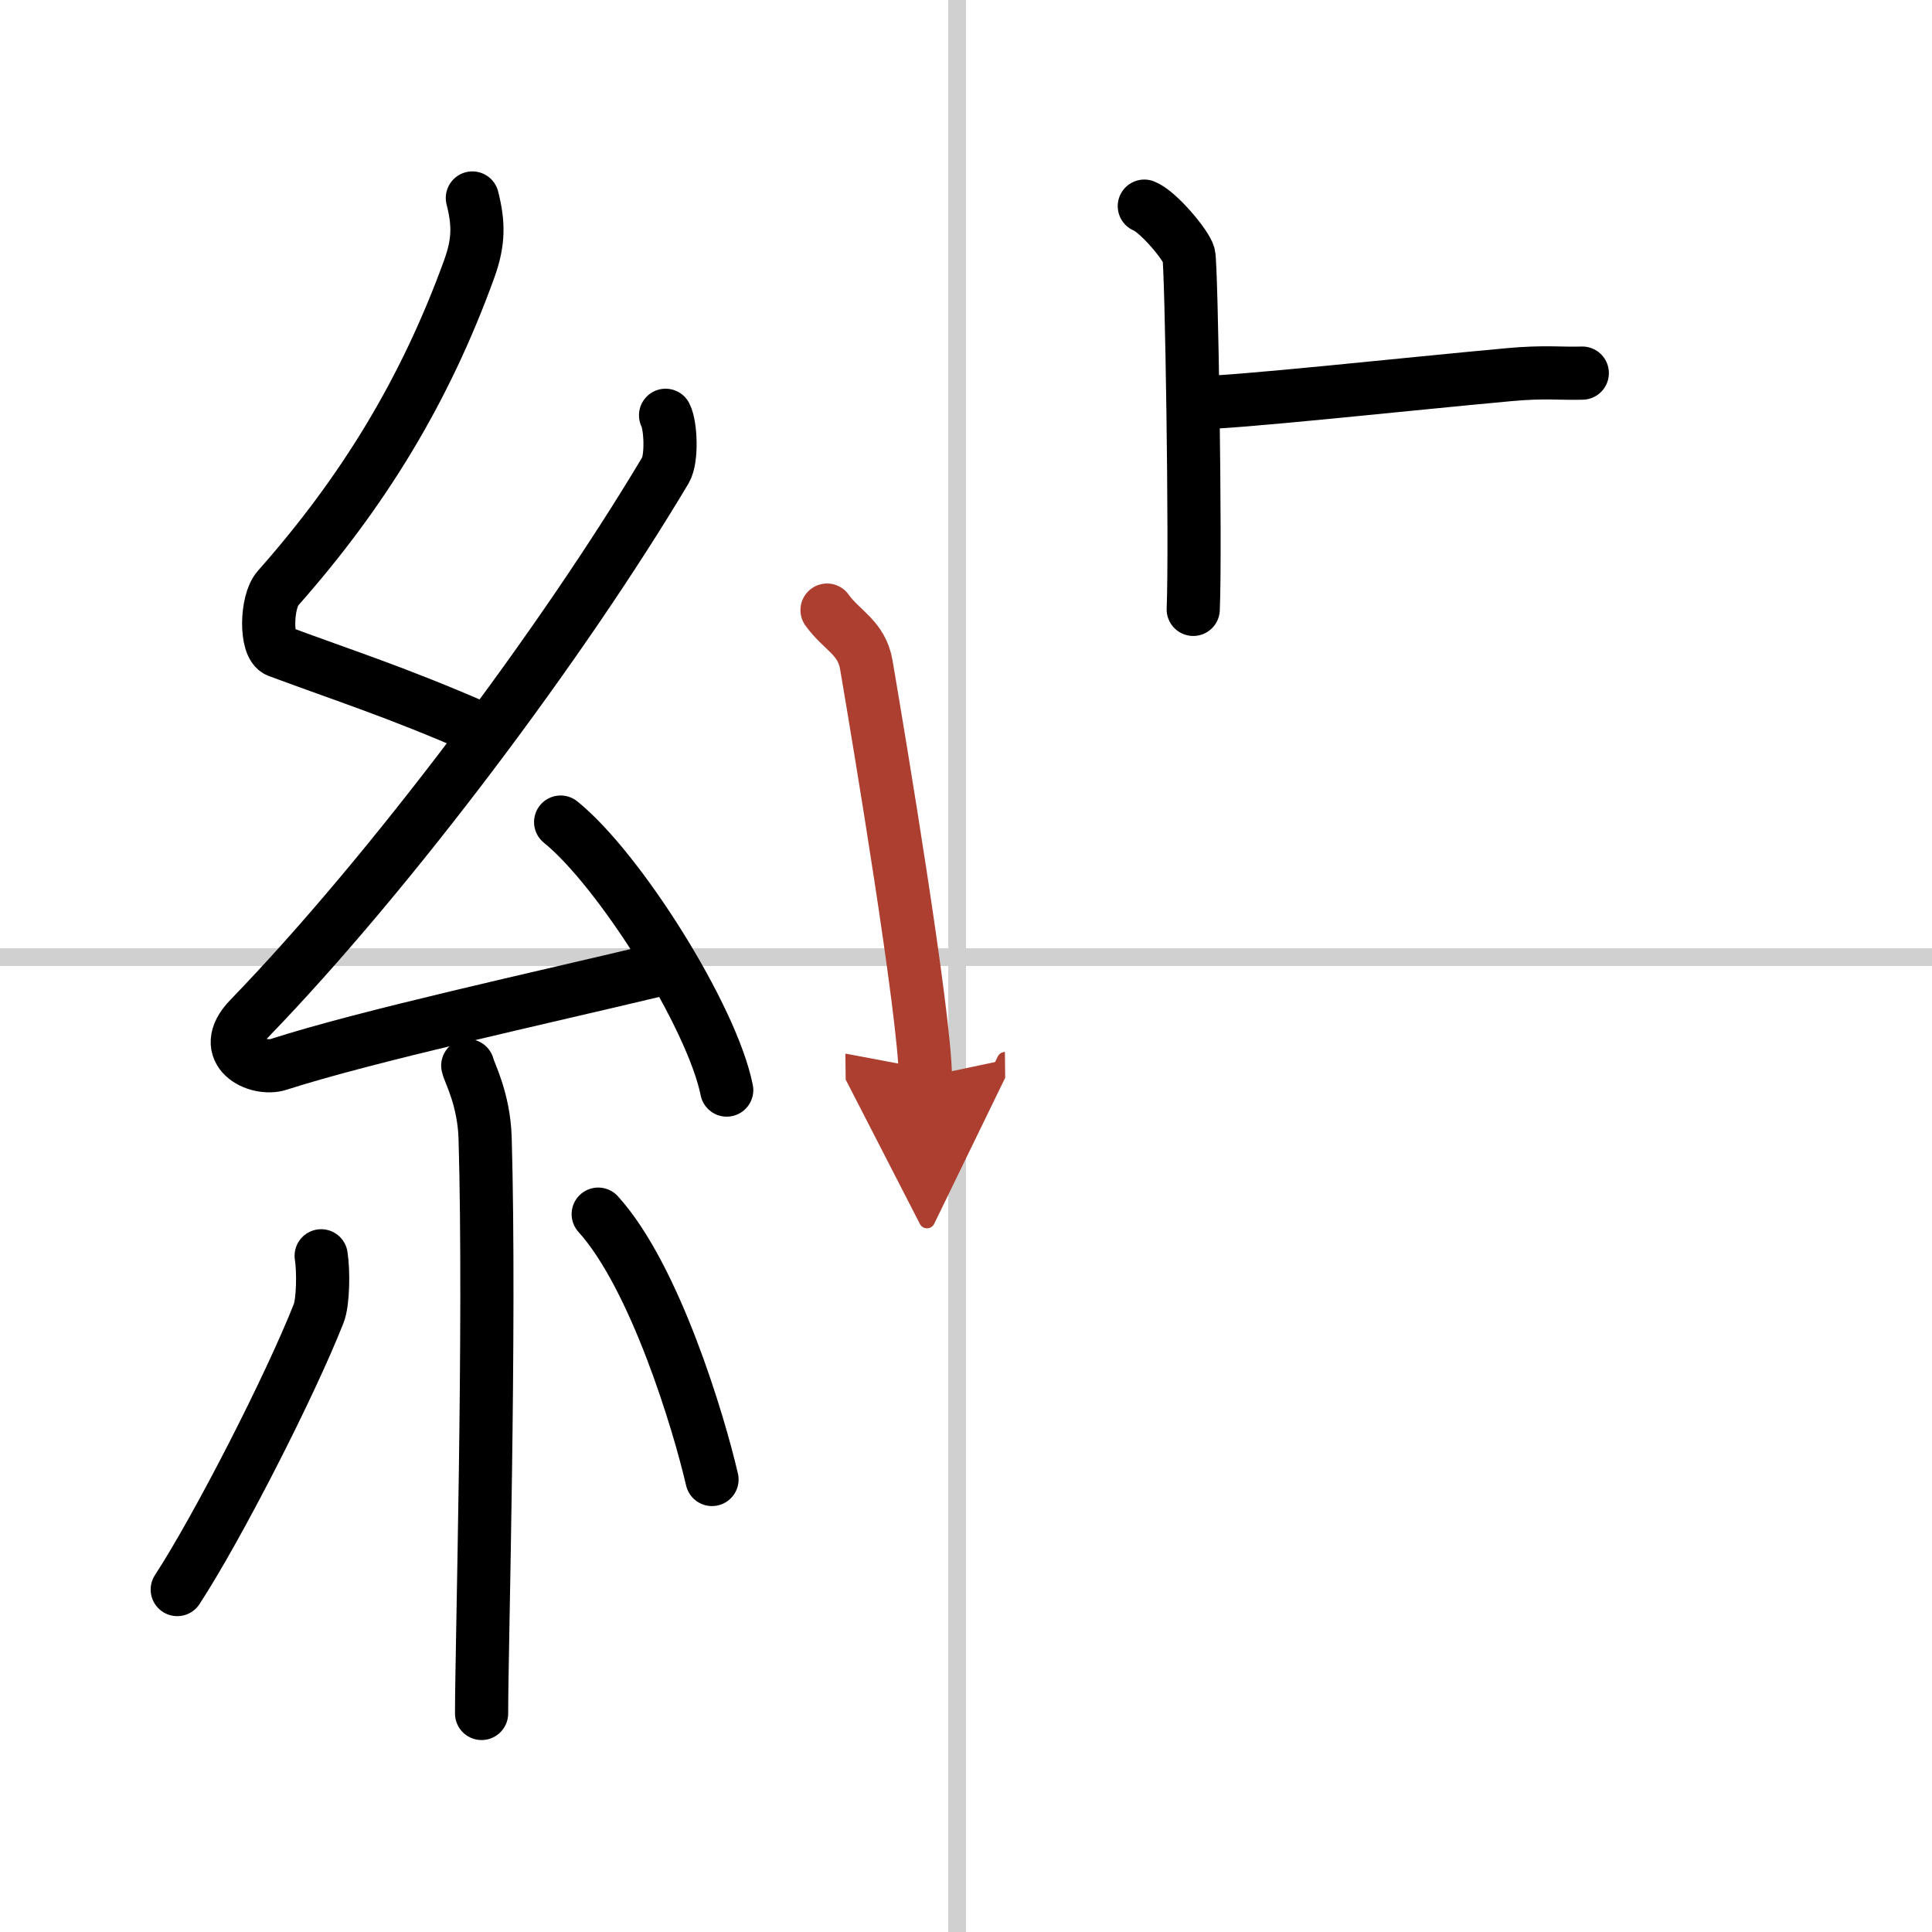 <svg width="400" height="400" viewBox="0 0 109 109" xmlns="http://www.w3.org/2000/svg"><defs><marker id="a" markerWidth="4" orient="auto" refX="1" refY="5" viewBox="0 0 10 10"><polyline points="0 0 10 5 0 10 1 5" fill="#ad3f31" stroke="#ad3f31"/></marker></defs><g fill="none" stroke="#000" stroke-linecap="round" stroke-linejoin="round" stroke-width="3"><rect width="100%" height="100%" fill="#fff" stroke="#fff"/><line x1="54" x2="54" y2="109" stroke="#d0d0d0" stroke-width="1"/><line x2="109" y1="54" y2="54" stroke="#d0d0d0" stroke-width="1"/><path d="M26.65,11.17c0.36,1.42,0.38,2.47-0.18,4.01C24,22,20.5,27.75,15.68,33.19c-0.67,0.75-0.72,3.27,0,3.54c3.81,1.42,6.57,2.27,11.41,4.38"/><path d="m37.55 23.43c0.3 0.58 0.37 2.46 0 3.09-5.8 9.73-15.49 22.68-23.48 30.94-1.83 1.89 0.46 2.98 1.65 2.59 5-1.61 14.85-3.76 21.28-5.3"/><path d="m31.63 46.38c3.31 2.67 8.54 10.97 9.37 15.12"/><path d="M26.39,60.12c0.07,0.36,0.91,1.85,0.98,4.09C27.68,75,27.17,93,27.17,96.67"/><path d="m18.12 70.85c0.14 0.88 0.11 2.62-0.14 3.25-1.62 4.11-5.68 12.05-7.98 15.58"/><path d="m33.75 68.5c3.21 3.54 5.68 11.77 6.42 14.97"/><path d="m64.56 11.63c0.76 0.29 2.36 2.18 2.51 2.76s0.4 16.36 0.25 19.99"/><path d="m67.49 22.72c1.95 0.03 11.92-1.06 17.62-1.58 2.04-0.19 2.94-0.05 4.16-0.09"/><path d="m46.66 34.42c0.84 1.17 1.96 1.54 2.22 3.11 0.73 4.28 3.29 19.63 3.33 23.22" marker-end="url(#a)" stroke="#ad3f31"/></g></svg>
